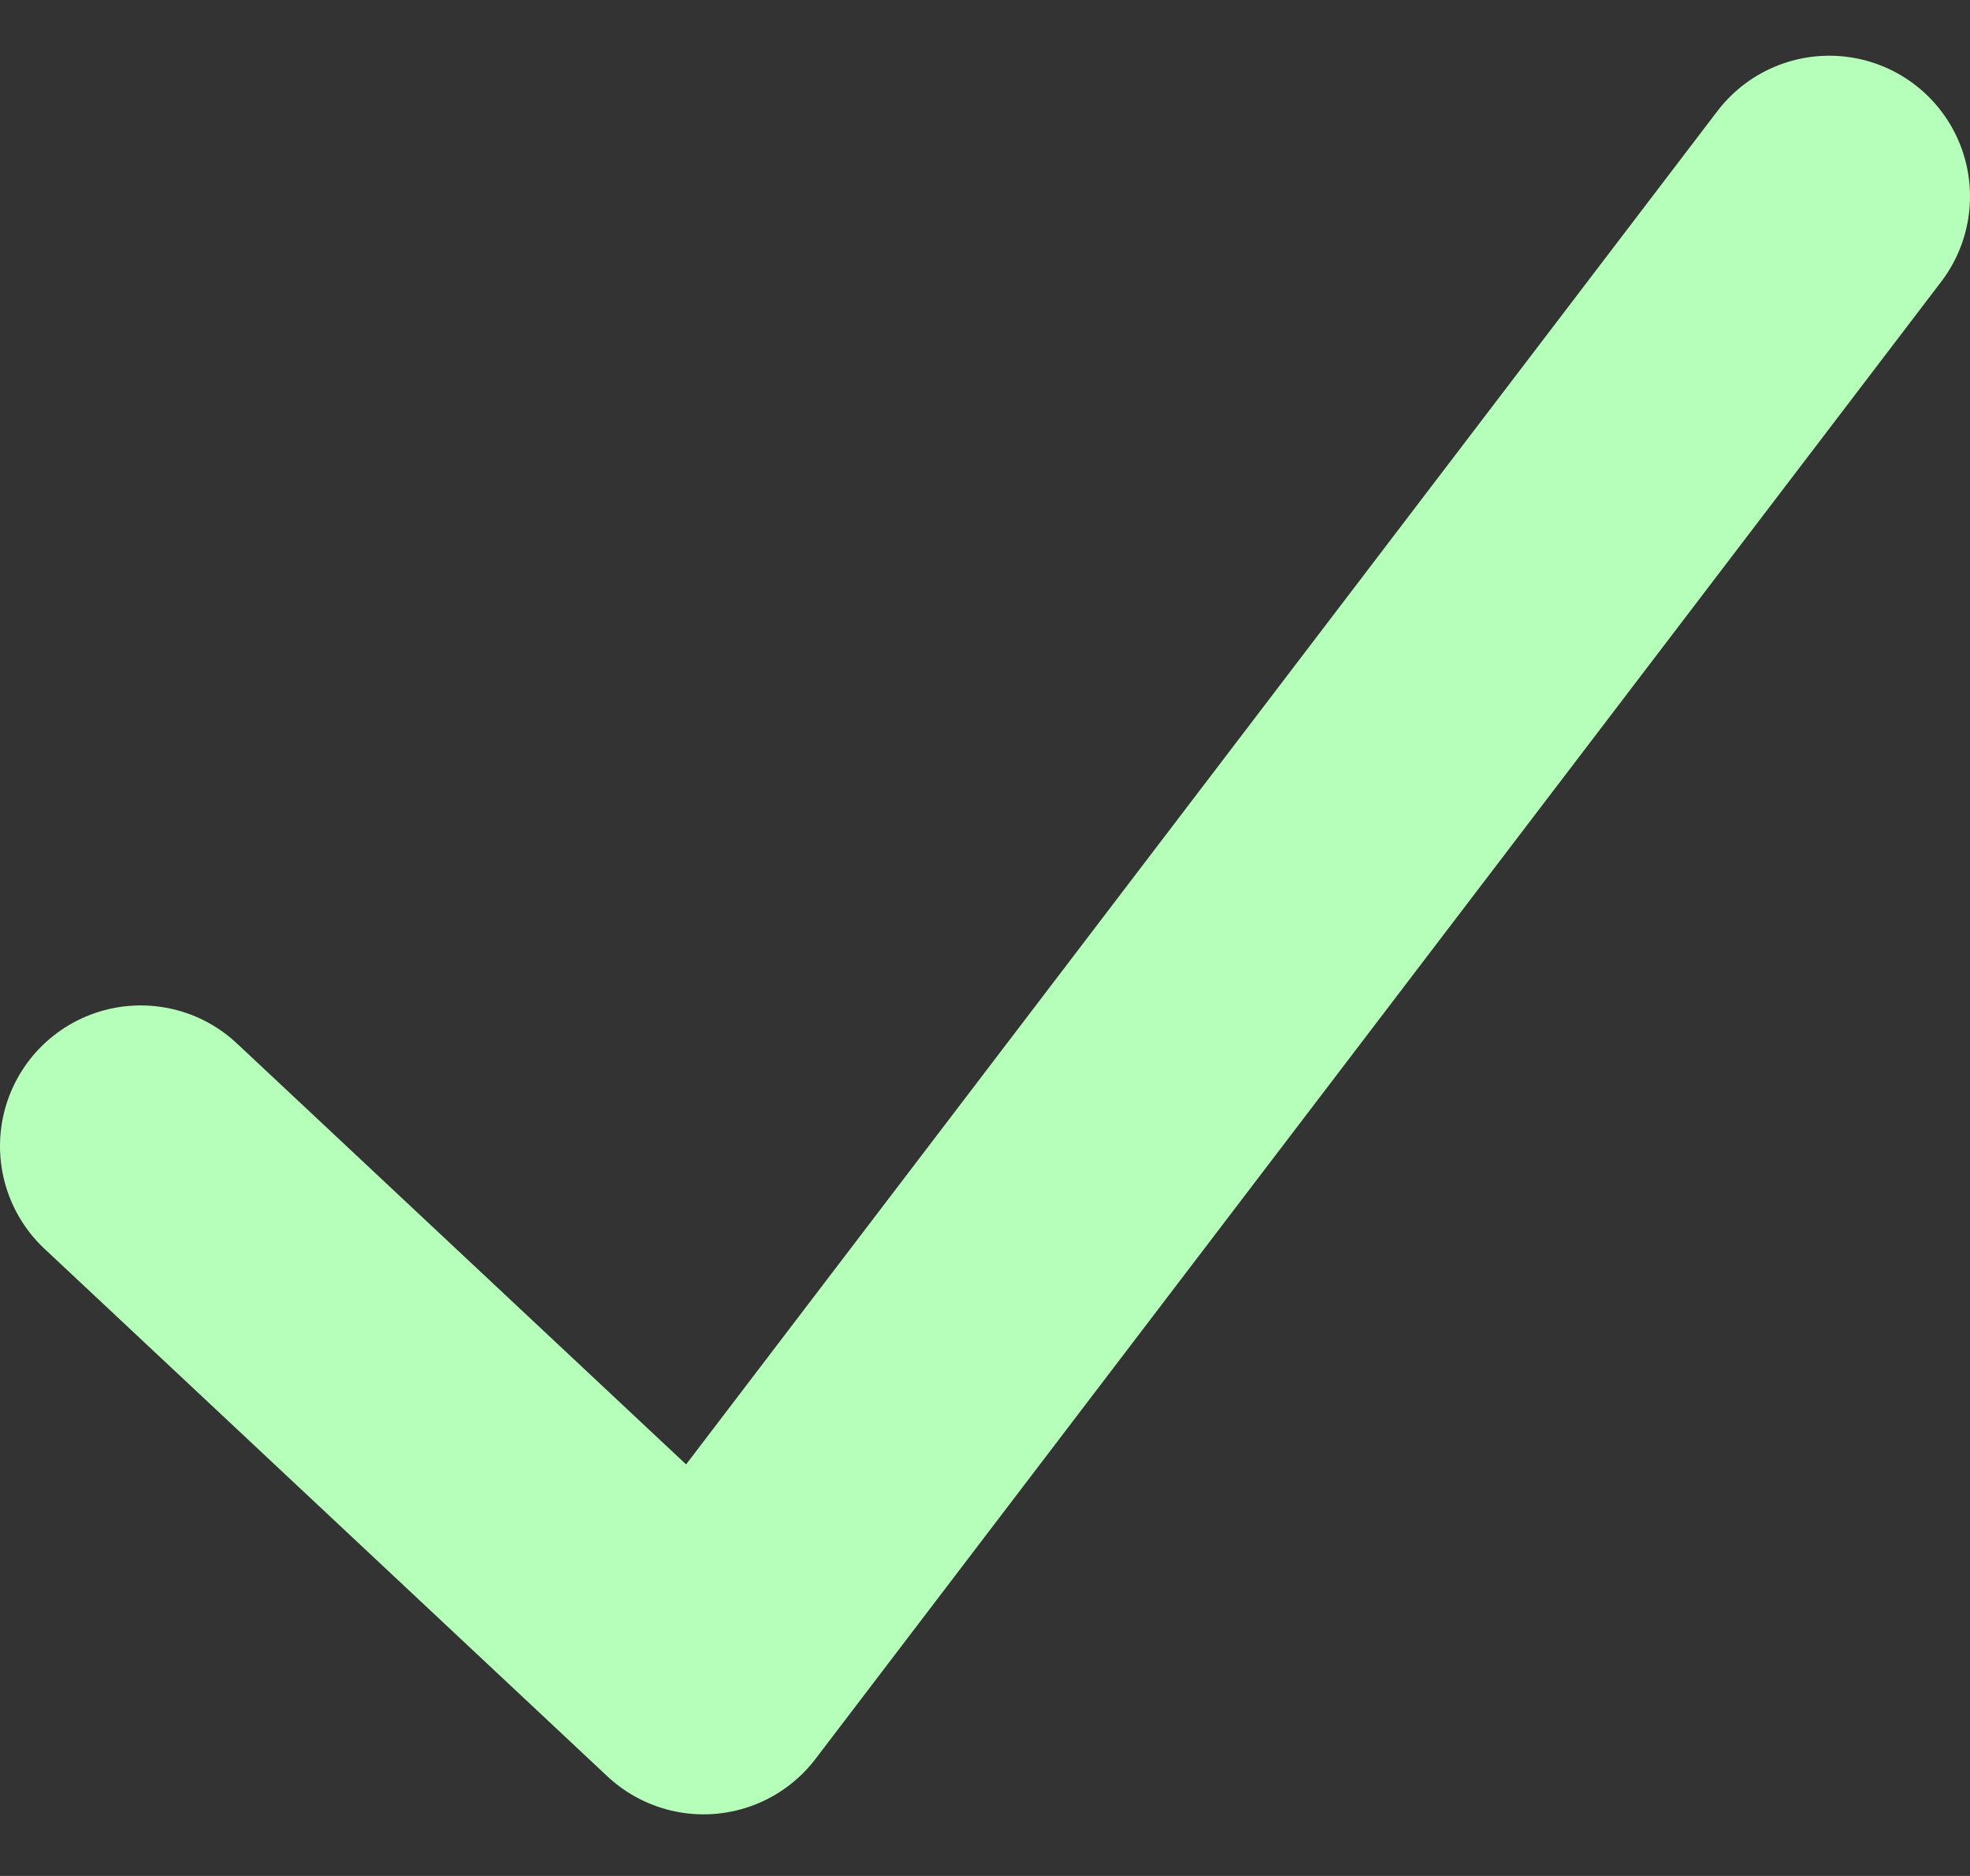 <svg width="21" height="20" viewBox="0 0 21 20" fill="none" xmlns="http://www.w3.org/2000/svg">
<rect x="0" y="0" width="21" height="20" fill="#333333" stroke="none"/>
<path d="M1.5 12.219L7.5 17.843L19.5 2.094" stroke="#B6FFBB" stroke-width="3" stroke-linecap="round" stroke-linejoin="round"/>
</svg>
